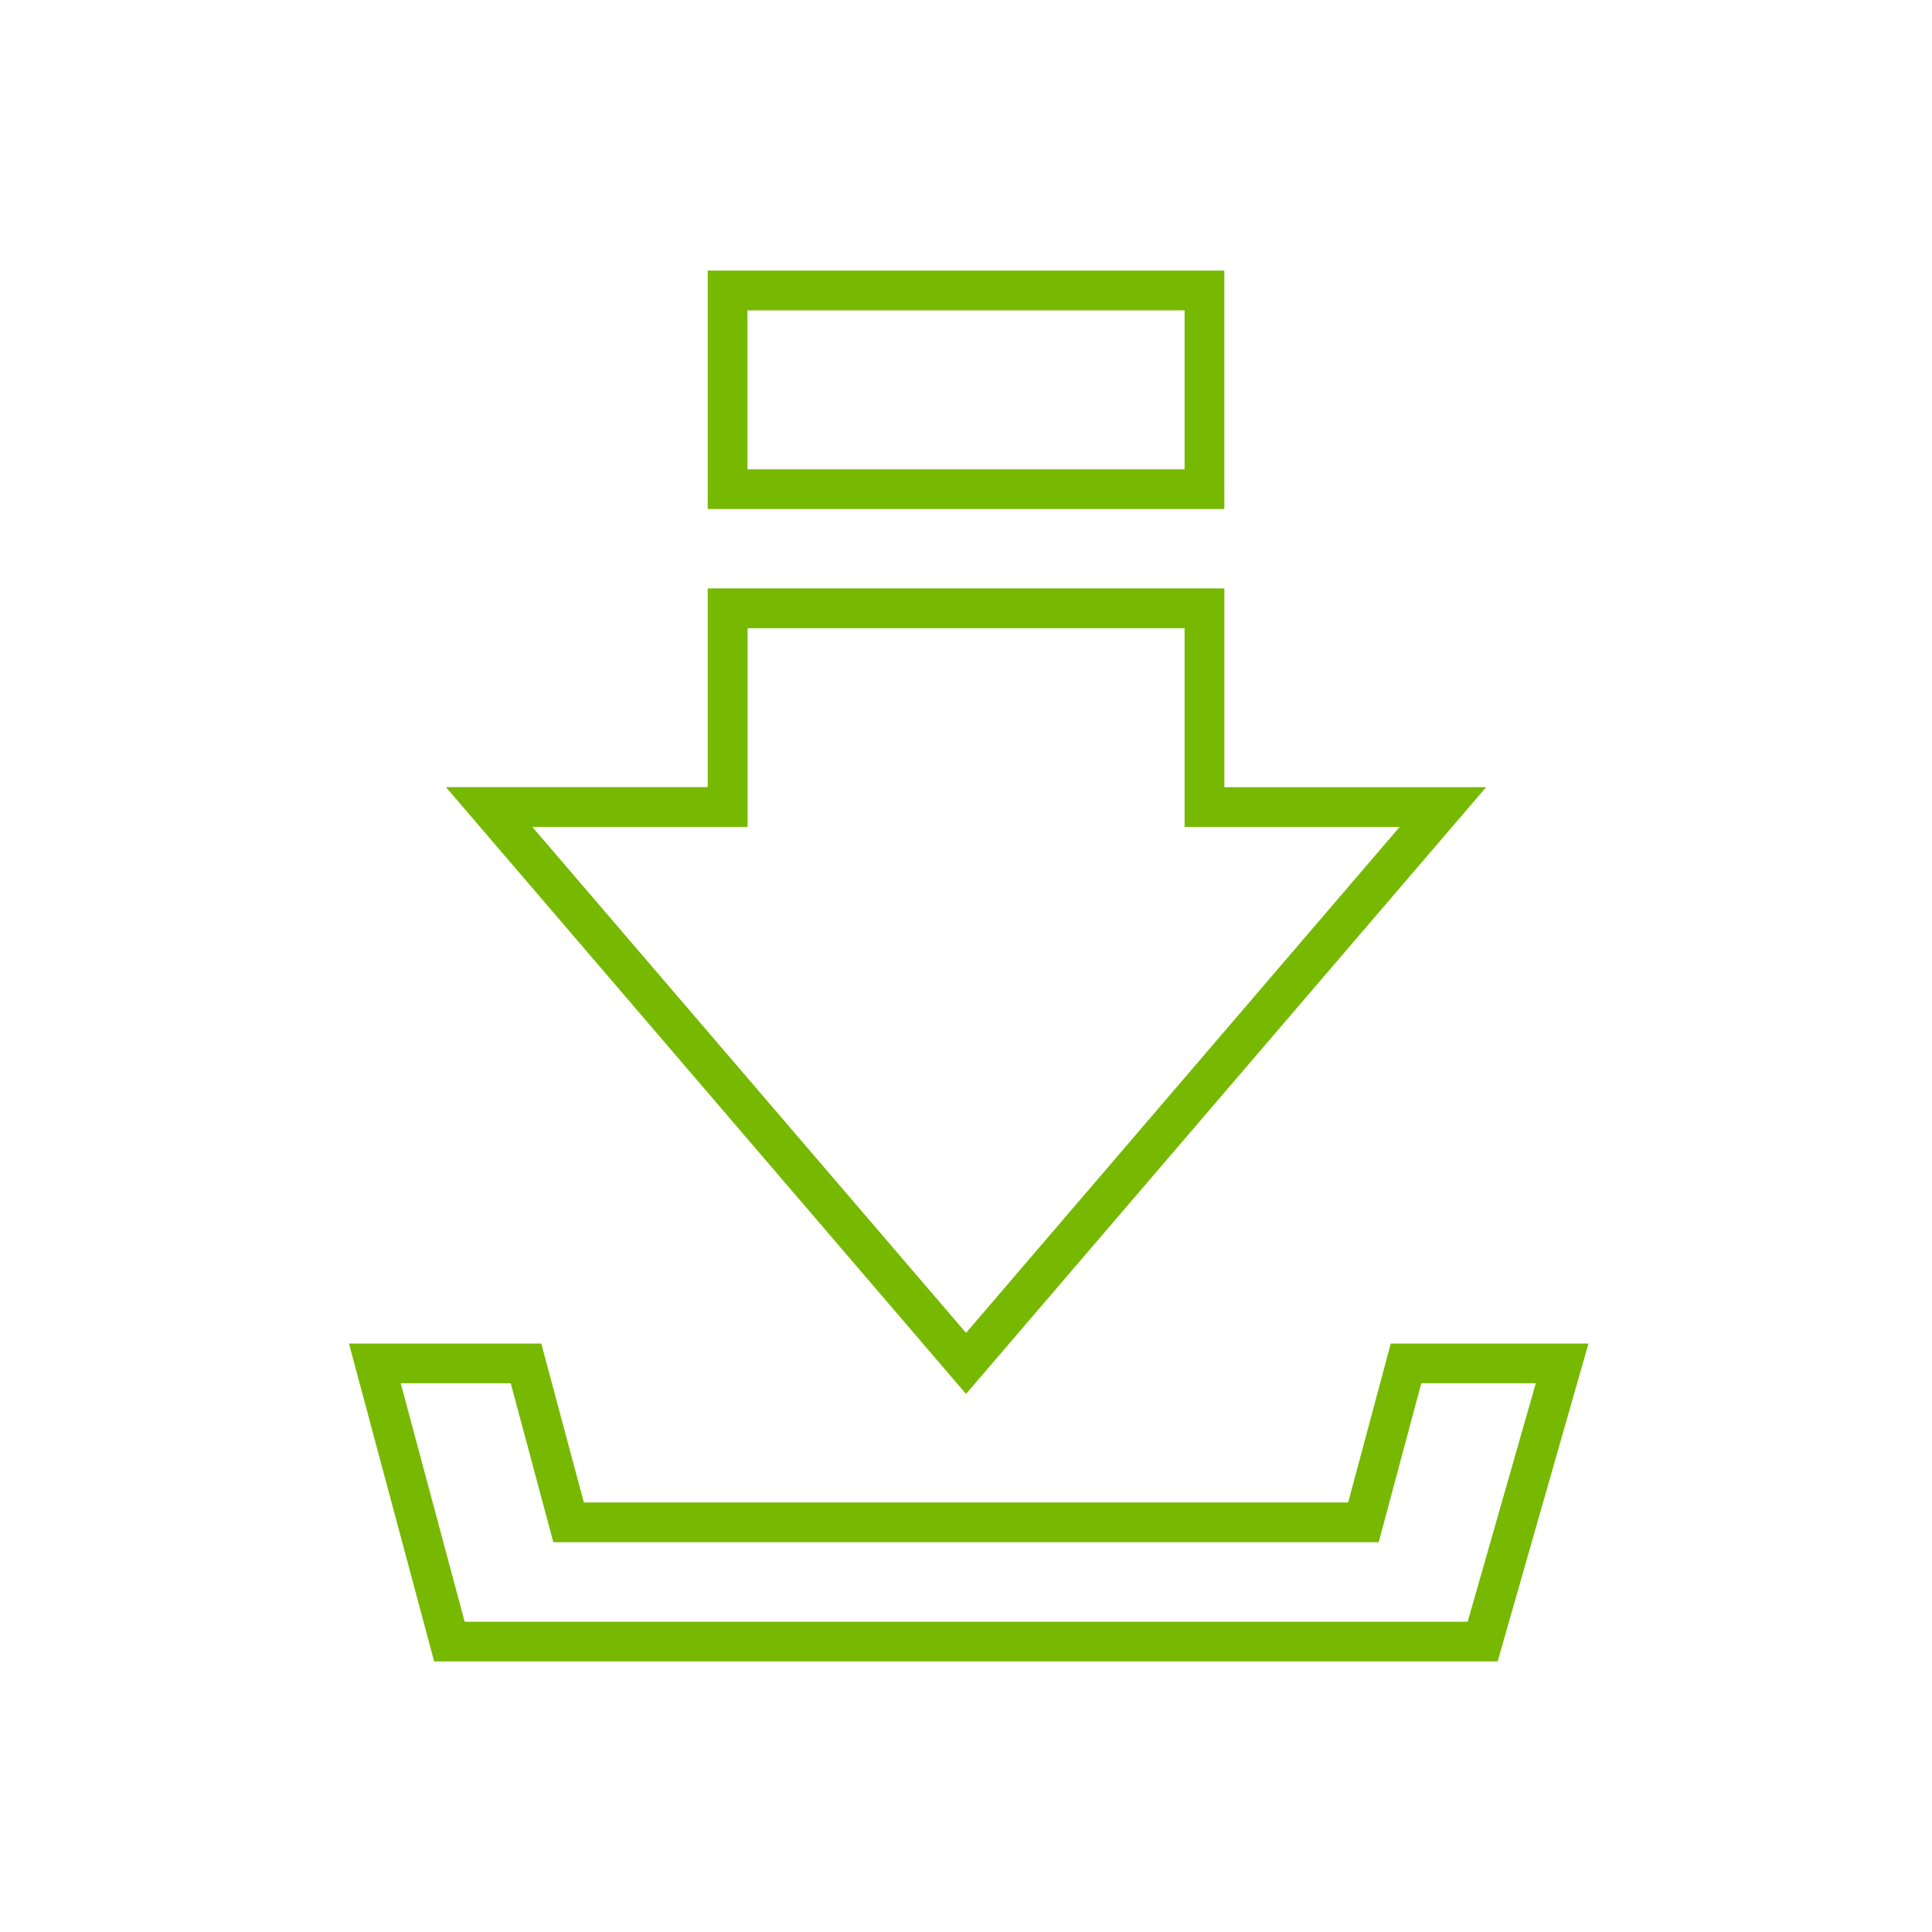 <svg xmlns="http://www.w3.org/2000/svg" width="62" height="62" viewBox="0 0 62 62">
  <g id="m48-download" transform="translate(24.393 24.393)">
    <g id="Grupo_331" data-name="Grupo 331" transform="translate(-24 -24)">
      <path id="Caminho_131" data-name="Caminho 131" d="M41.905,40.933l-1.367,5.1H16.011l-1.367-5.1H8.473l2.733,10.2H45.335l2.915-10.2Zm2.468,8.927H12.185l-2.051-7.652h3.53l1.367,5.1H41.518l1.367-5.1h3.674Zm.592-26.781h-8.4V16.7H19.985v6.377h-8.4l16.69,19.473Zm-23.7,1.275V17.978H35.289v6.377h6.9L28.275,40.59,14.357,24.354ZM36.564,6.5H19.985v7.652H36.564Zm-1.275,6.377H21.261v-5.1H35.289Z" transform="translate(2.333 1.79)" fill="#76b900"/>
      <rect id="Retângulo_413" data-name="Retângulo 413" width="62" height="62" transform="translate(-0.393 -0.393)" fill="none"/>
    </g>
  </g>
</svg>
